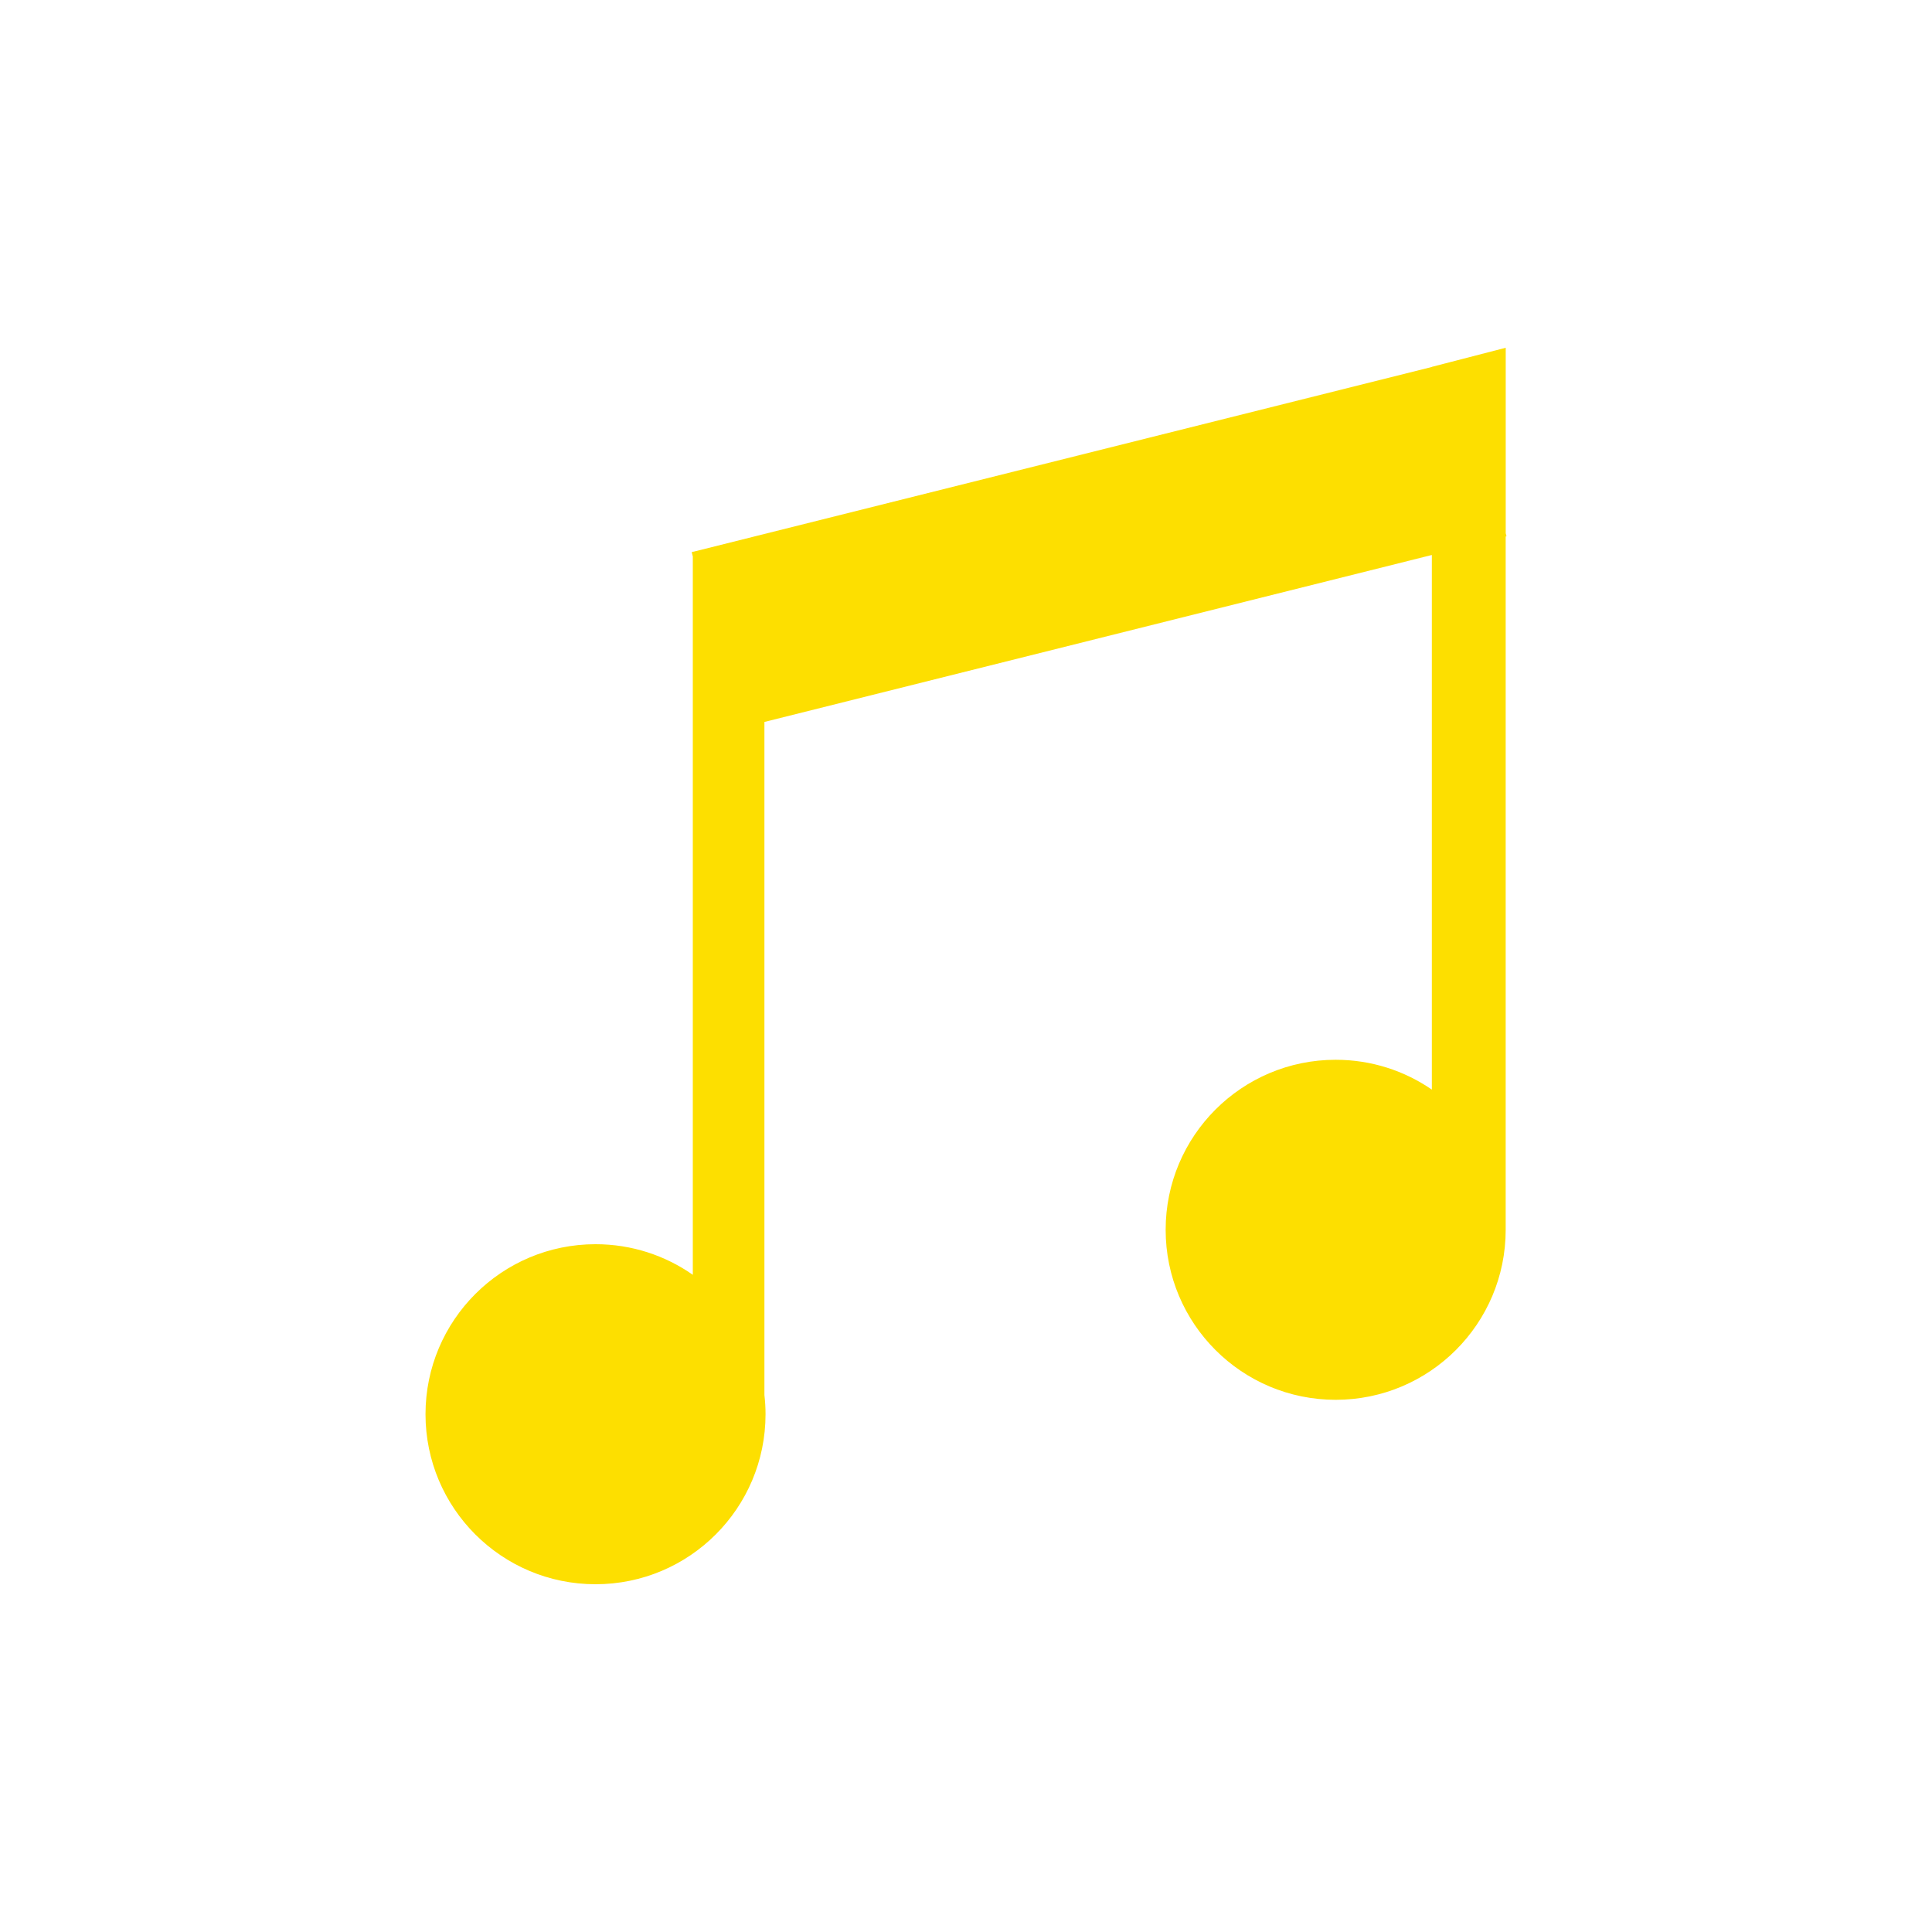 <?xml version="1.0" encoding="UTF-8"?>
<svg id="_Слой_1" data-name="Слой 1" xmlns="http://www.w3.org/2000/svg" viewBox="0 0 500 500">
  <defs>
    <style>
      .cls-1 {
        fill: #fddf00;
        stroke-width: 0px;
      }
    </style>
  </defs>
  <path class="cls-1" d="M389.88,138.79l-.2-.79v-48l-19.11,4.94v.03l-191.09,47.81h-.18v.04l-.29.07.29,1.14v185.89c-7.13-4.99-15.81-7.92-25.18-7.92-24.3,0-44,19.7-44,44s19.7,44,44,44,44-19.7,44-44c0-1.68-.1-3.33-.29-4.96v-174.2l172.73-43.21v138.36c-7.08-4.87-15.65-7.72-24.89-7.72-24.3,0-44,19.7-44,44s19.7,44,44,44,44-19.7,44-44h0v-179.42l.2-.05Z"/>
</svg>